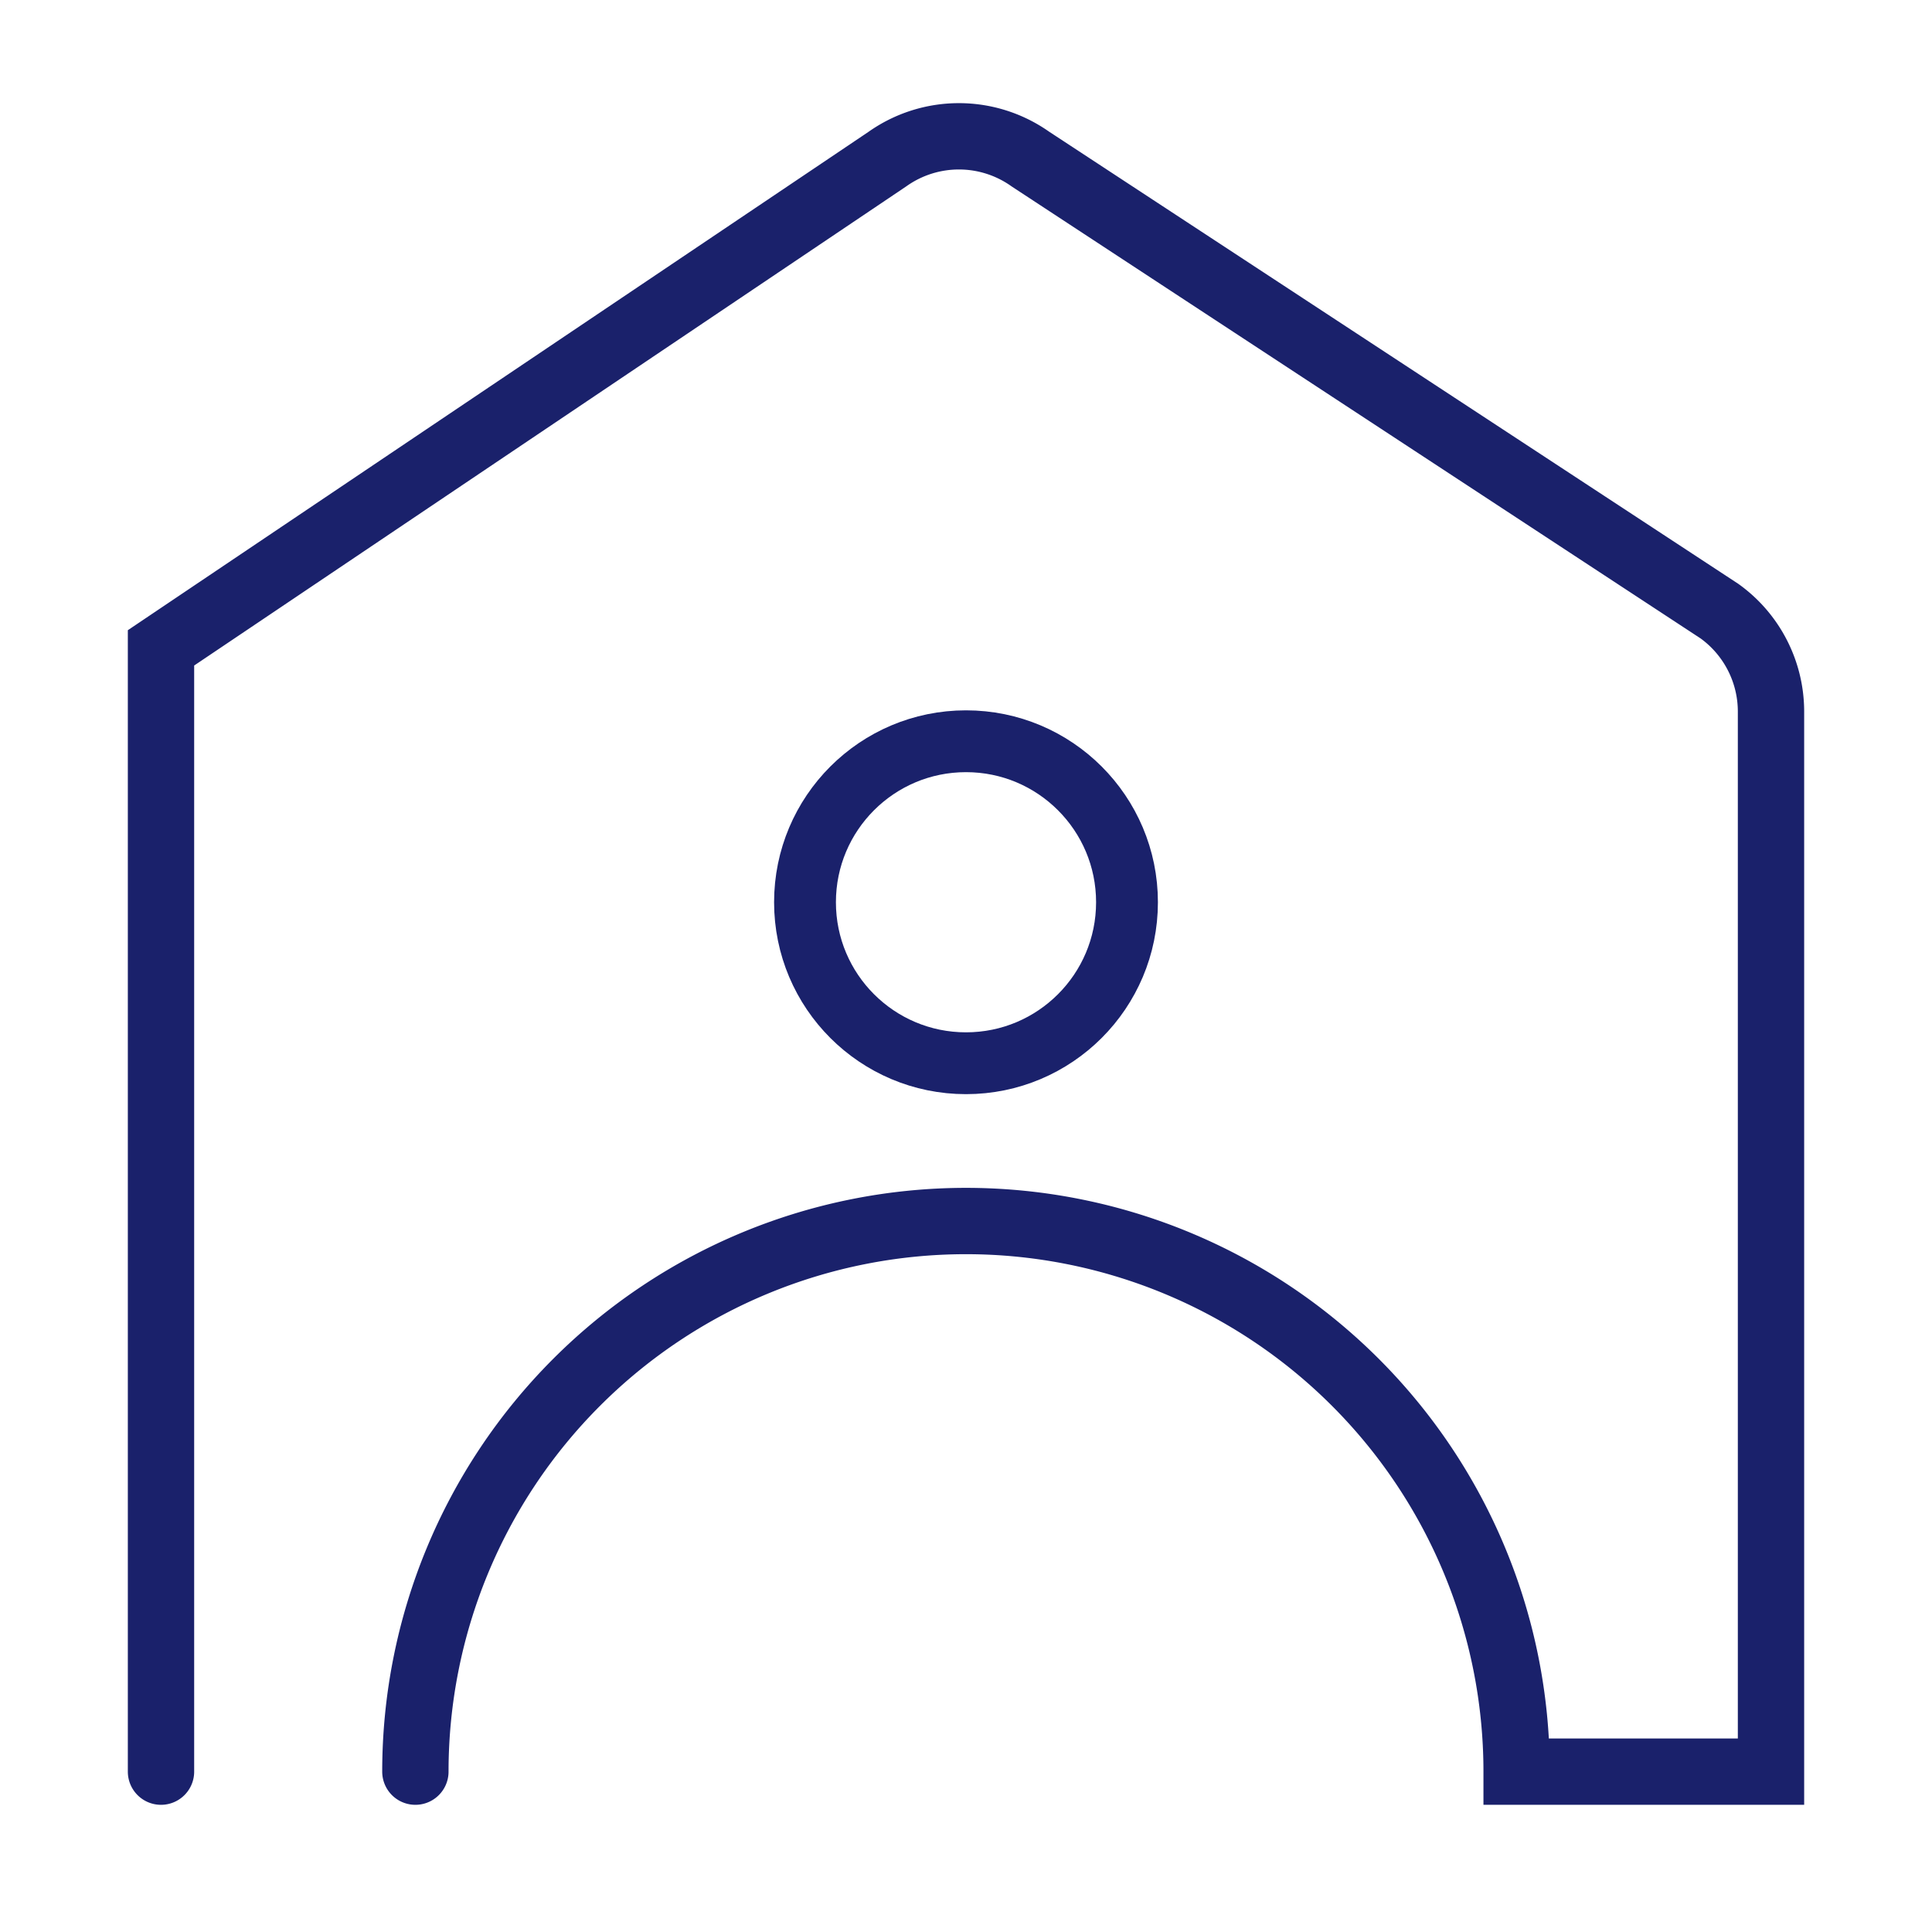 <svg id="Layer_1" data-name="Layer 1" xmlns="http://www.w3.org/2000/svg" viewBox="0 0 30 30"><defs><style>.cls-1,.cls-2{fill:none;stroke:#1a216b;stroke-linecap:round;stroke-miterlimit:10;}.cls-1{stroke-width:1.03px;}.cls-2{stroke-width:0.96px;}</style></defs><path class="cls-1" d="M6.45,27.51a8.55,8.55,0,0,1,17.1,0H27.5V11.05a1.92,1.92,0,0,0-.8-1.56L16,2.47a1.92,1.92,0,0,0-2.22,0L2.5,10.06V27.51"/><circle class="cls-2" cx="15" cy="14.01" r="2.5"/></svg>